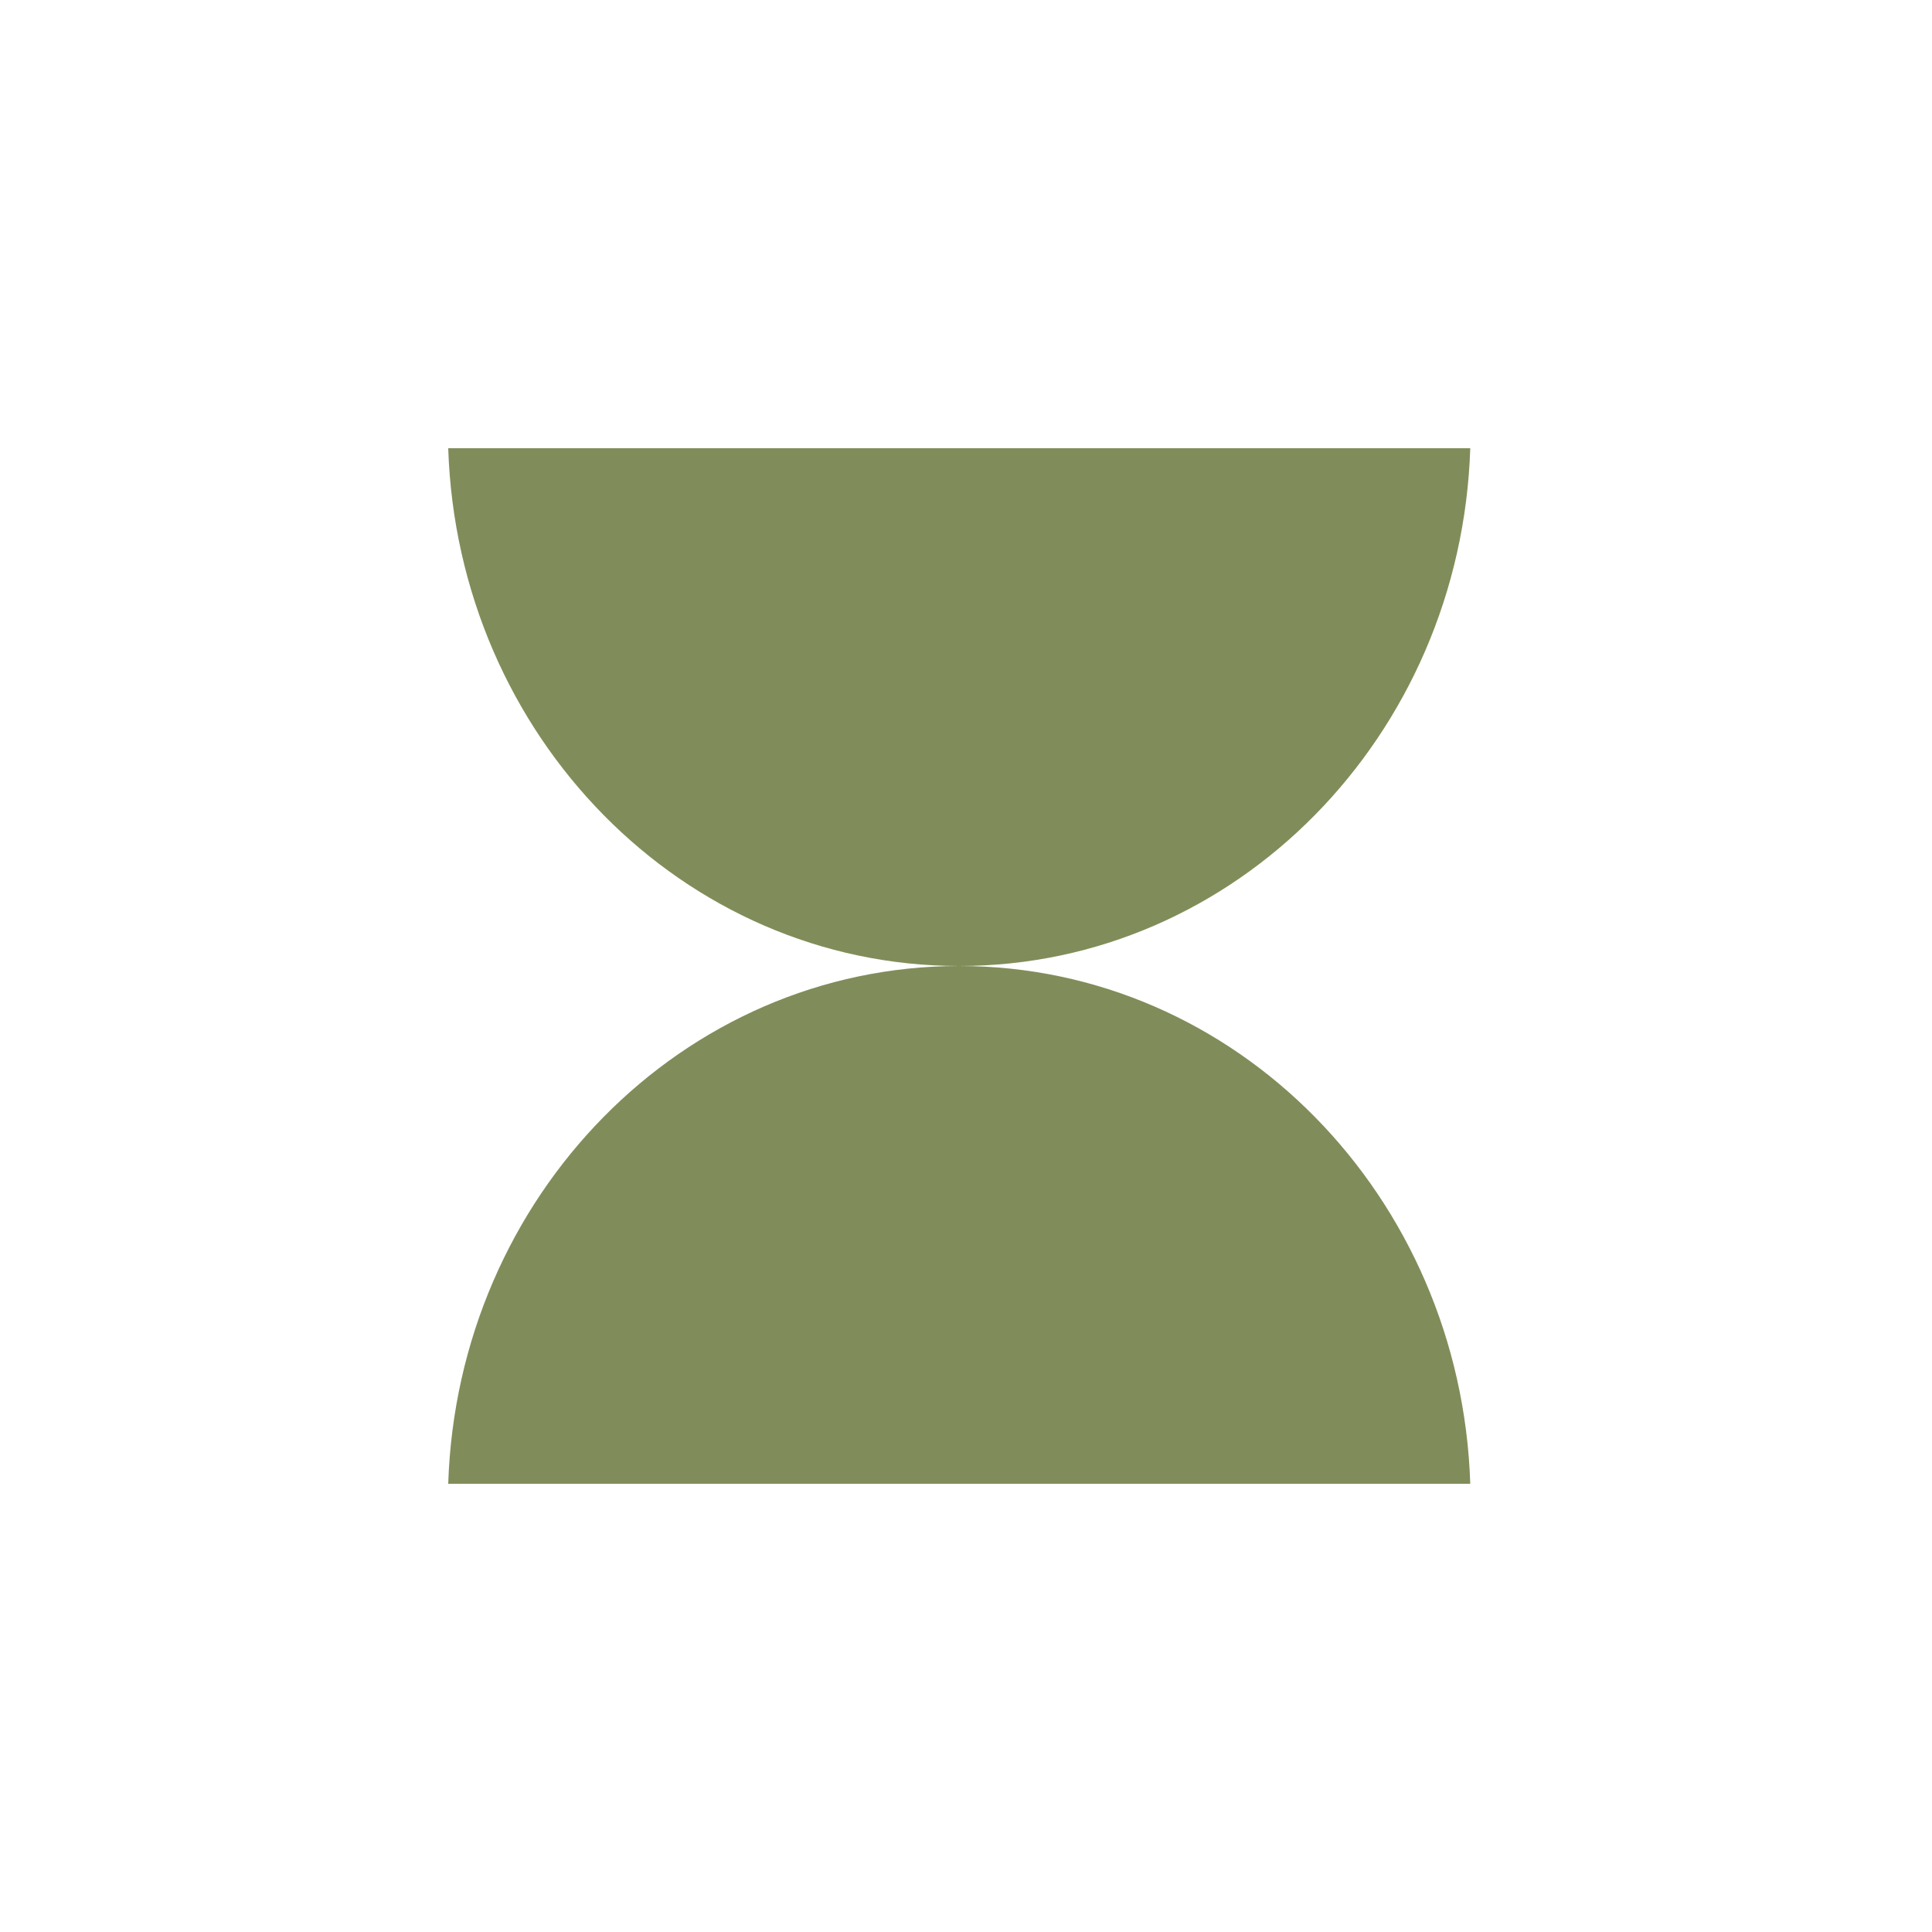 <?xml version="1.0" encoding="UTF-8"?> <svg xmlns="http://www.w3.org/2000/svg" xmlns:xlink="http://www.w3.org/1999/xlink" width="125px" height="125px" viewBox="0 0 125 125" version="1.1"><title>11</title><g id="11" stroke="none" stroke-width="1" fill="none" fill-rule="evenodd"><g id="Group-5" transform="translate(29, 29)" fill="#808D5A" fill-rule="nonzero"><path d="M49.813,-16.313 L49.813,49.813 C31.205,49.212 16.313,34.639 16.313,16.75 C16.313,-1.139 31.205,-15.712 49.813,-16.313 Z" id="Path" transform="translate(33.063, 16.75) rotate(-90) translate(-33.063, -16.75) "></path><path d="M49.813,17.187 L49.813,83.313 C31.205,82.712 16.313,68.139 16.313,50.25 C16.313,32.361 31.205,17.788 49.813,17.187 Z" id="Path" transform="translate(33.063, 50.25) rotate(-270) translate(-33.063, -50.25) "></path></g></g></svg> 